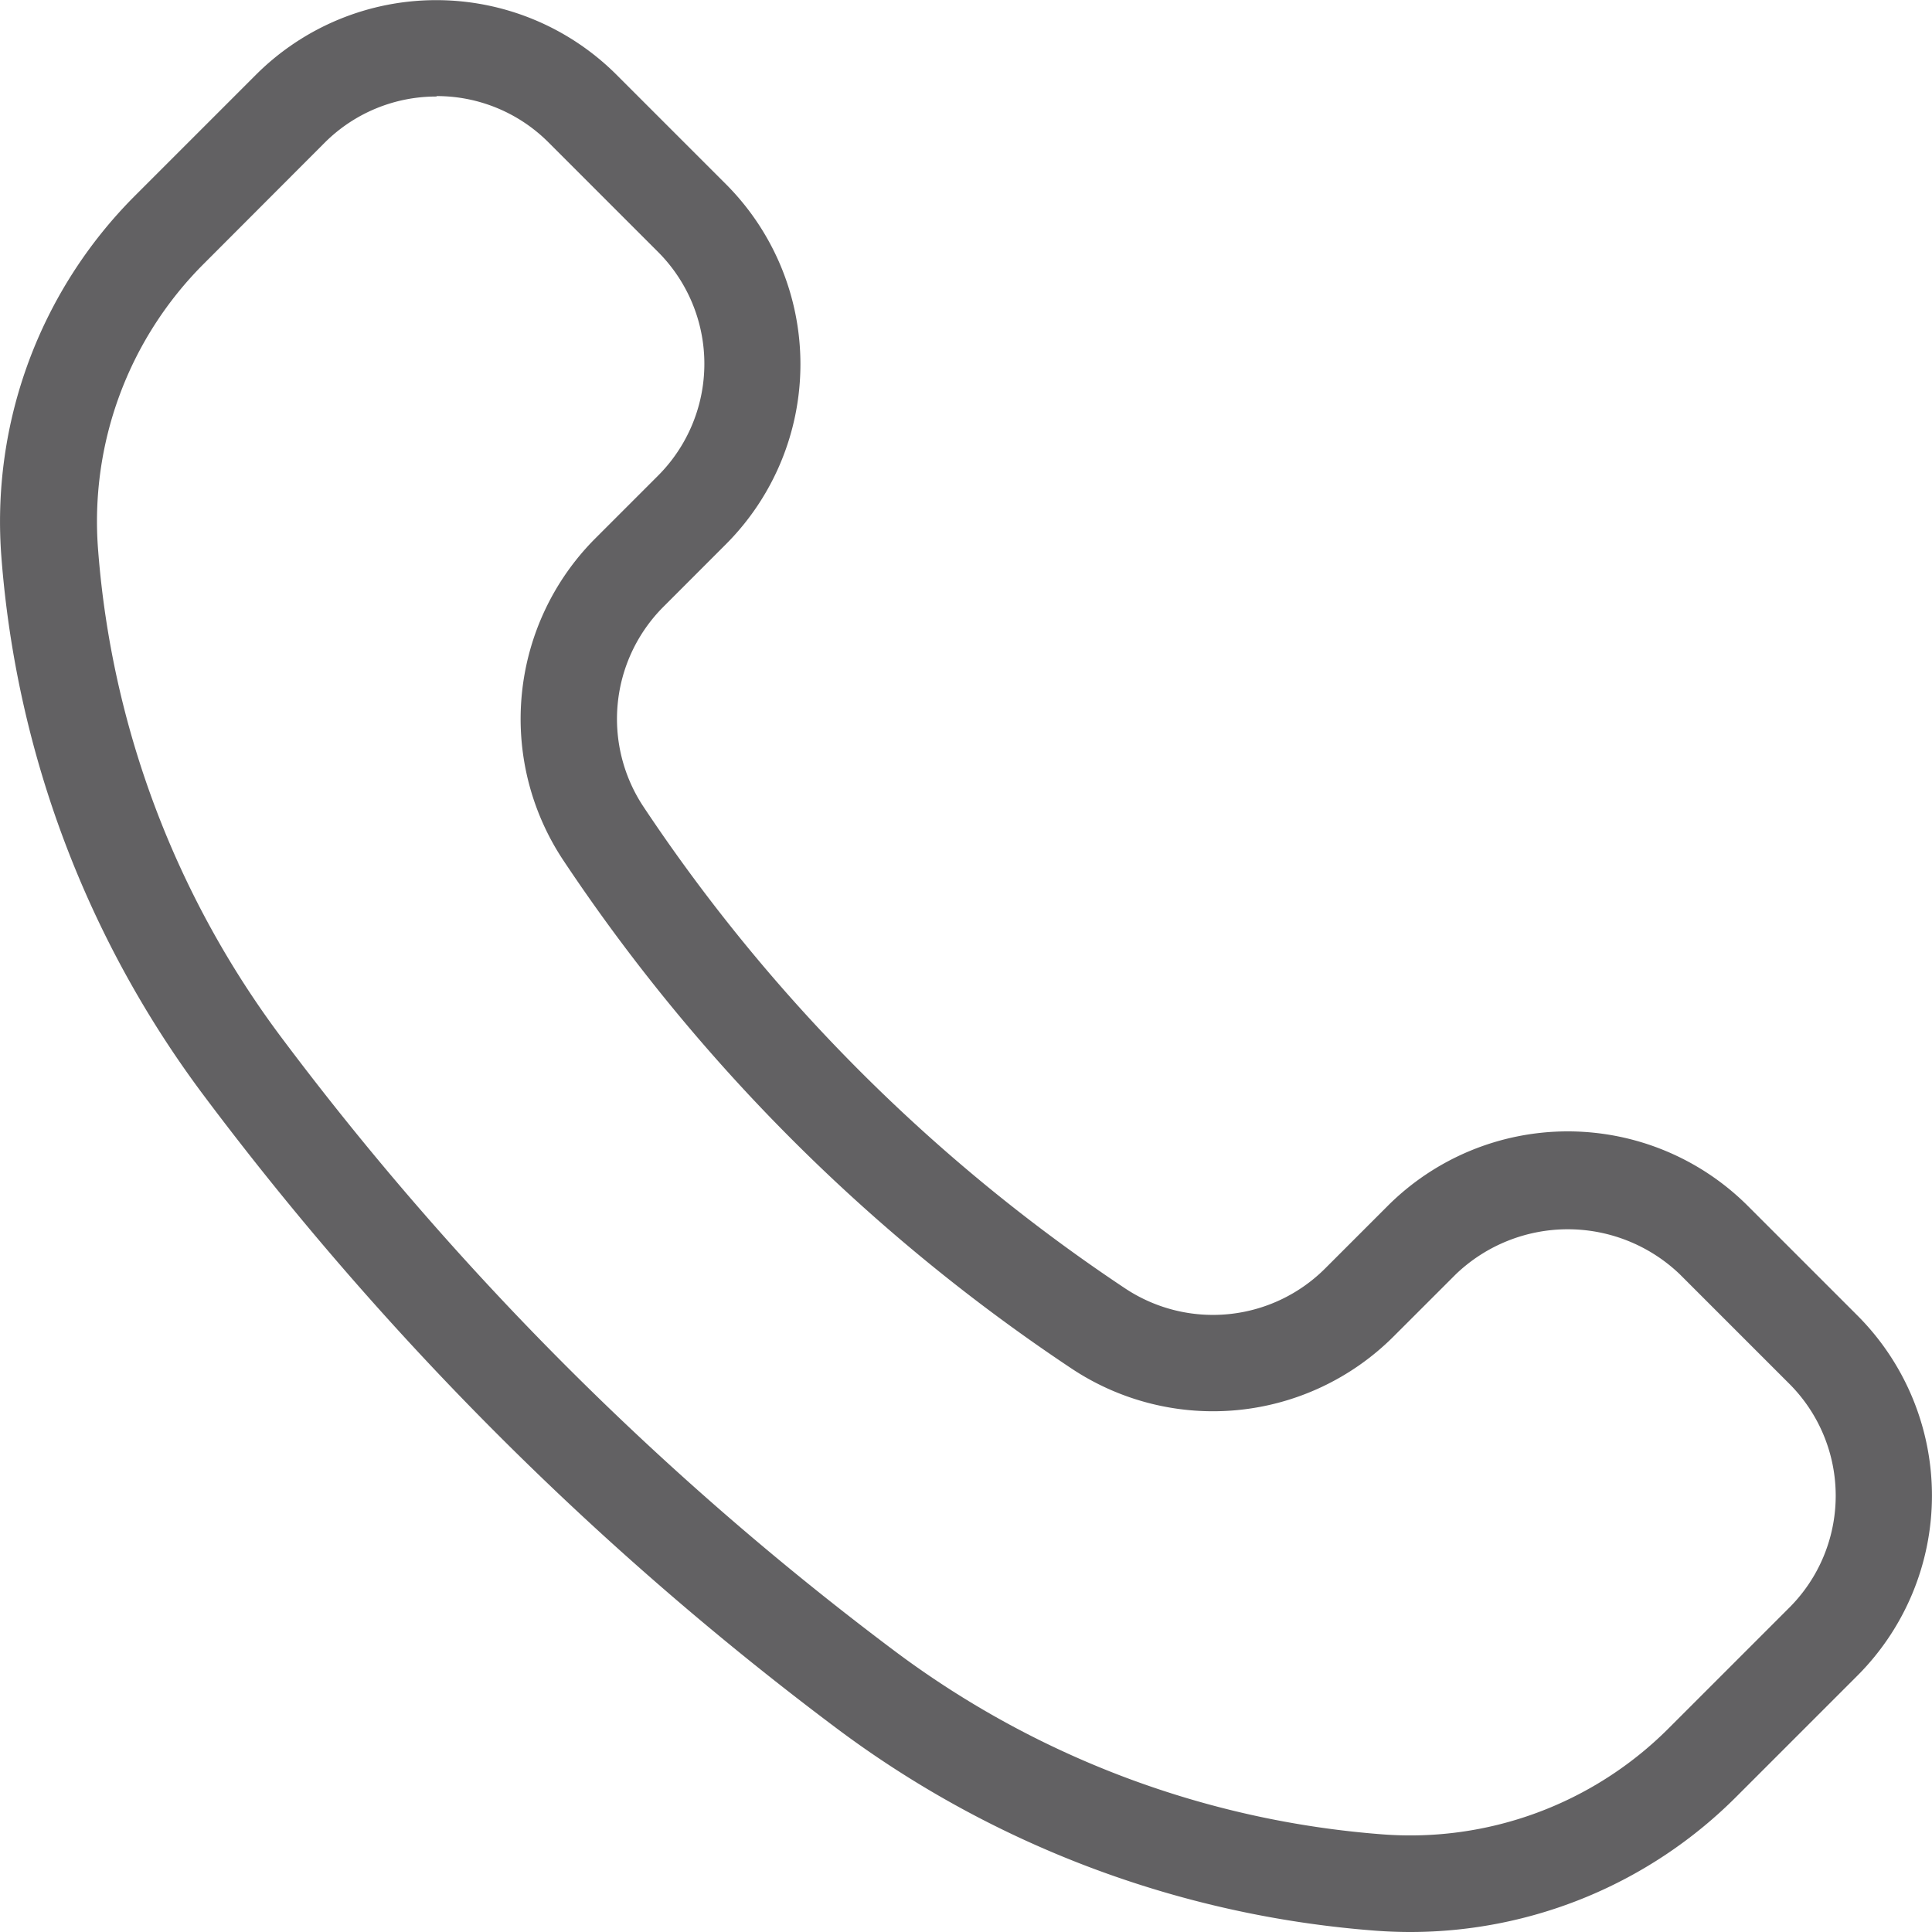 <svg xmlns="http://www.w3.org/2000/svg" width="39.691" height="39.69" viewBox="0 0 39.691 39.69">
  <path id="download_5_" data-name="download (5)" d="M227.39,238.13q-.364,0-.73-.028a21.132,21.132,0,0,1-11.077-4.171,64.8,64.8,0,0,1-12.967-12.967,21.132,21.132,0,0,1-4.172-11.077,9.467,9.467,0,0,1,2.746-7.429l2.487-2.487h0a5.241,5.241,0,0,1,7.4,0l2.25,2.25h0a5.234,5.234,0,0,1,0,7.4l-1.288,1.289a3.26,3.26,0,0,0-.406,4.1,35.5,35.5,0,0,0,9.9,9.9,3.261,3.261,0,0,0,4.1-.406l1.29-1.29a5.234,5.234,0,0,1,7.4,0l2.25,2.25h0a5.234,5.234,0,0,1,0,7.4l-2.487,2.487a9.465,9.465,0,0,1-6.7,2.779Zm-20.006-37.708h0a3.24,3.24,0,0,0-2.3.95L202.6,203.86a7.48,7.48,0,0,0-2.17,5.872,19.151,19.151,0,0,0,3.779,10.038,62.868,62.868,0,0,0,12.568,12.574,19.146,19.146,0,0,0,10.038,3.78,7.5,7.5,0,0,0,5.872-2.17l2.487-2.487a3.25,3.25,0,0,0,0-4.6l-2.25-2.25h0a3.325,3.325,0,0,0-4.6,0l-1.291,1.29a5.248,5.248,0,0,1-6.6.65,37.493,37.493,0,0,1-10.448-10.448,5.249,5.249,0,0,1,.657-6.606l1.29-1.29a3.251,3.251,0,0,0,0-4.6l-2.25-2.25h0a3.239,3.239,0,0,0-2.3-.95Z" transform="translate(-198.415 -198.439)" fill="#626163"/>
</svg>
